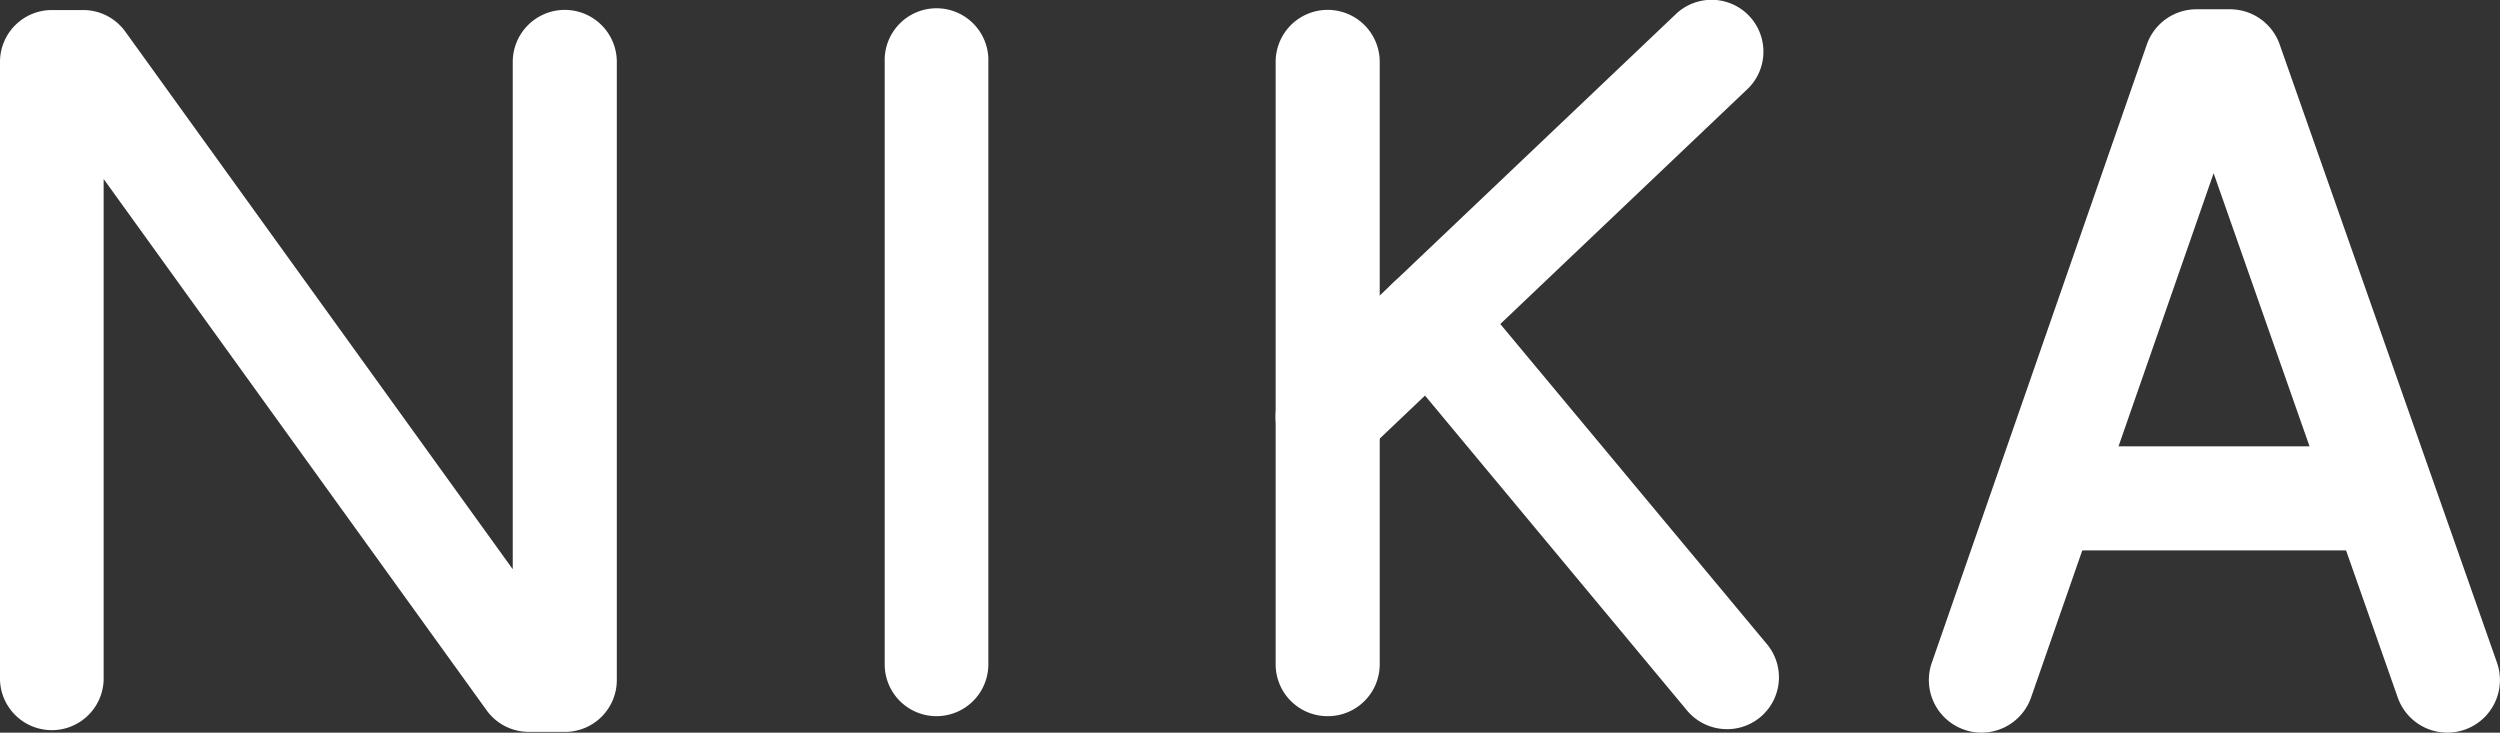 <?xml version="1.0" encoding="UTF-8" standalone="no"?> <!-- Created with Inkscape (http://www.inkscape.org/) --> <svg xmlns:inkscape="http://www.inkscape.org/namespaces/inkscape" xmlns:sodipodi="http://sodipodi.sourceforge.net/DTD/sodipodi-0.dtd" xmlns="http://www.w3.org/2000/svg" xmlns:svg="http://www.w3.org/2000/svg" width="82.638mm" height="24.219mm" viewBox="0 0 82.638 24.219" id="svg1133" inkscape:version="1.1.1 (3bf5ae0d25, 2021-09-20)" sodipodi:docname="logo_white.svg"><rect x="0" y="0" width="82.638" height="24.219" fill="#333333" stroke="none"/> <defs id="defs1130"></defs> <g inkscape:label="Слой 1" inkscape:groupmode="layer" id="layer1" transform="translate(-6.515,-71.065)"> <g id="g1110" transform="translate(-16.021,-58.256)" style="fill:#ffffff;fill-opacity:1"> <path d="m 41.202,153.513 h -1.188 a 1.714,1.714 0 0 1 -1.392,-0.712 L 25.962,135.238 v 16.563 a 1.714,1.714 0 0 1 -3.426,0 v -20.434 a 1.714,1.714 0 0 1 1.714,-1.714 h 1.035 a 1.714,1.714 0 0 1 1.392,0.712 l 12.808,17.772 v -16.769 a 1.72,1.72 0 1 1 3.44,0 v 20.434 a 1.714,1.714 0 0 1 -1.722,1.712 z" style="fill:#ffffff;stroke-width:0.265;fill-opacity:1" id="path856"></path> <path d="m 53.492,152.994 a 1.712,1.712 0 0 1 -1.712,-1.712 v -19.915 a 1.714,1.714 0 1 1 3.426,0 v 19.915 a 1.714,1.714 0 0 1 -1.714,1.712 z" style="fill:#ffffff;stroke-width:0.265;fill-opacity:1" id="path858"></path> <g id="g1095" style="fill:#ffffff;fill-opacity:1"> <path d="m 66.417,152.994 a 1.714,1.714 0 0 1 -1.714,-1.712 v -19.915 a 1.72,1.72 0 0 1 3.44,0 v 19.915 a 1.714,1.714 0 0 1 -1.725,1.712 z" style="fill:#ffffff;stroke-width:0.265;fill-opacity:1" id="path860"></path> <path d="m 66.417,144.81 a 1.714,1.714 0 0 1 -1.18,-2.958 l 12.734,-12.102 a 1.714,1.714 0 0 1 2.36,2.484 l -12.734,12.105 a 1.707,1.707 0 0 1 -1.18,0.471 z" style="fill:#ffffff;stroke-width:0.265;fill-opacity:1" id="path862"></path> <path d="m 79.625,153.423 a 1.72,1.72 0 0 1 -1.323,-0.616 l -9.832,-11.816 a 1.712,1.712 0 1 1 2.633,-2.191 l 9.84,11.814 a 1.714,1.714 0 0 1 -1.323,2.81 z" style="fill:#ffffff;stroke-width:0.265;fill-opacity:1" id="path864"></path> </g> <g id="g1099" style="fill:#ffffff;fill-opacity:1"> <path d="m 88.036,153.539 a 1.72,1.72 0 0 1 -0.572,-0.098 1.736,1.736 0 0 1 -1.072,-2.212 l 7.107,-20.434 a 1.738,1.738 0 0 1 1.643,-1.167 h 1.109 a 1.738,1.738 0 0 1 1.64,1.162 l 7.183,20.434 a 1.738,1.738 0 1 1 -3.281,1.151 l -6.085,-17.328 -6.032,17.322 a 1.736,1.736 0 0 1 -1.64,1.169 z" style="fill:#ffffff;stroke-width:0.265;fill-opacity:1" id="path866"></path> <path d="M 100.768,147.514 H 90.55 a 1.72,1.72 0 1 1 0,-3.44 h 10.216 a 1.72,1.72 0 1 1 0,3.44 z" style="fill:#ffffff;stroke-width:0.265;fill-opacity:1" id="path868"></path> </g> </g> </g> </svg> 